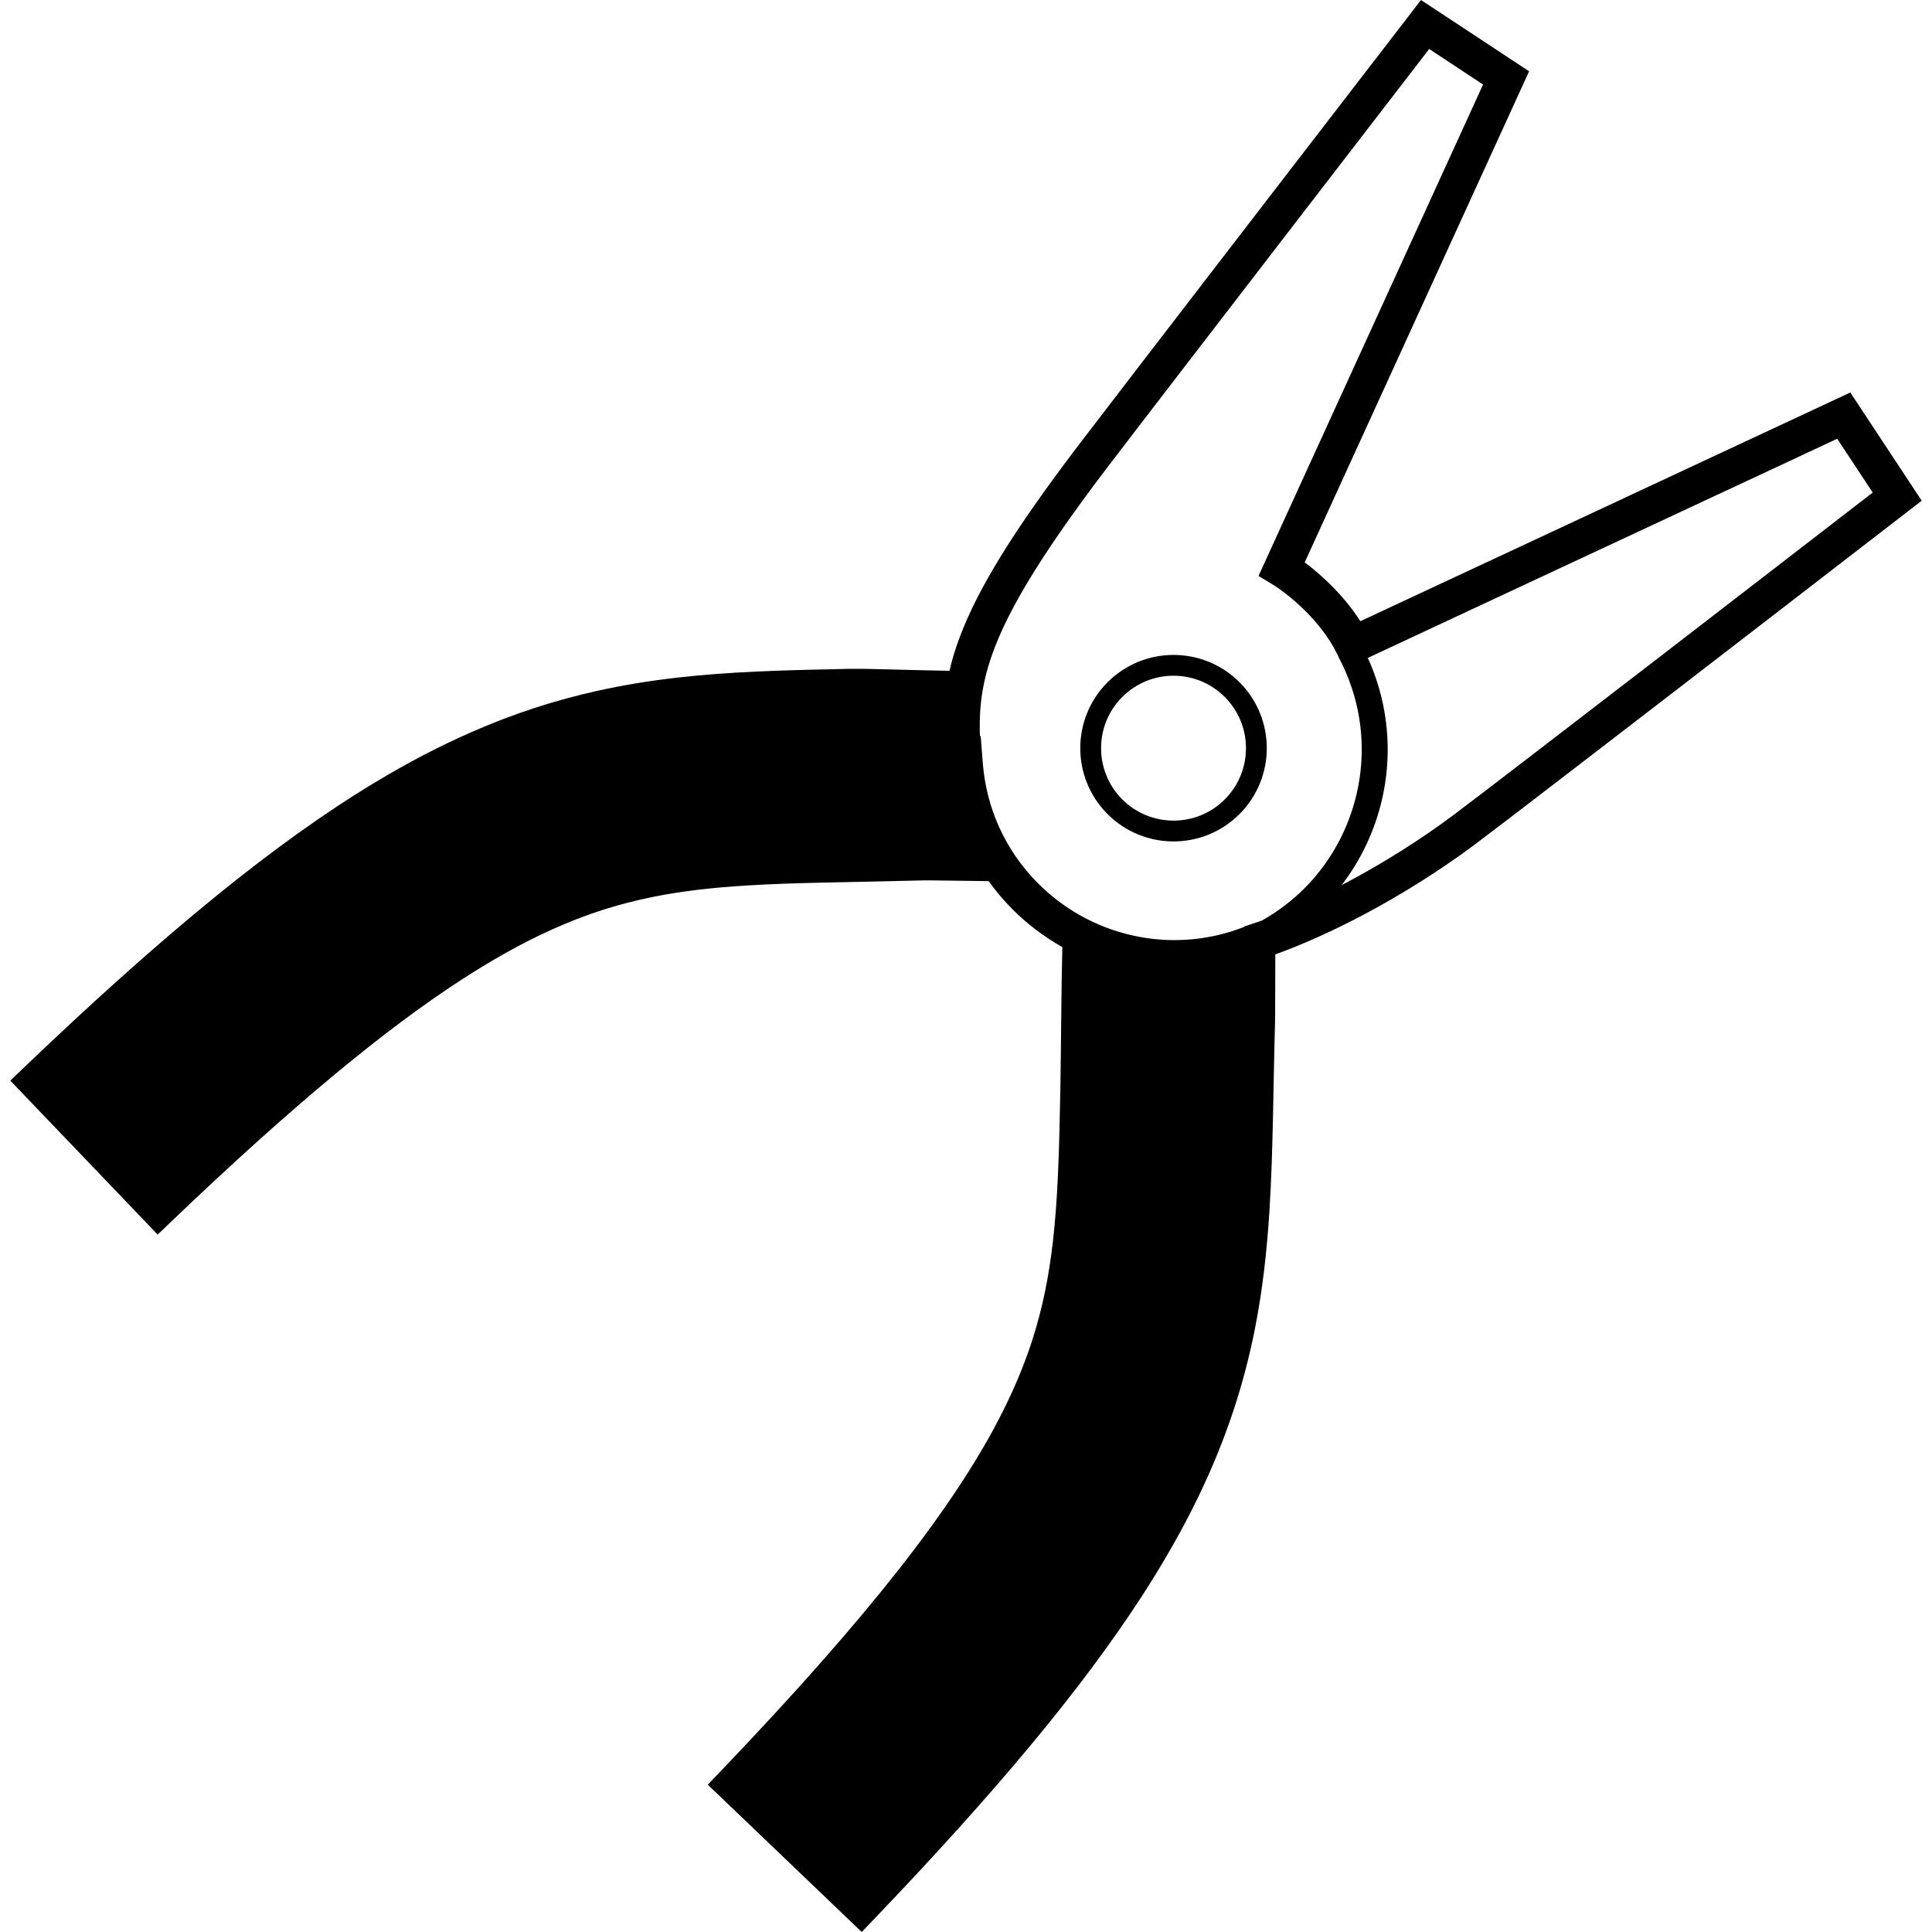 <?xml version="1.0" encoding="utf-8"?>

<!DOCTYPE svg PUBLIC "-//W3C//DTD SVG 1.1//EN" "http://www.w3.org/Graphics/SVG/1.1/DTD/svg11.dtd">
<!-- Uploaded to: SVG Repo, www.svgrepo.com, Generator: SVG Repo Mixer Tools -->
<svg height="800px" width="800px" version="1.1" id="_x32_" xmlns="http://www.w3.org/2000/svg" xmlns:xlink="http://www.w3.org/1999/xlink" 
	 viewBox="0 0 512 512"  xml:space="preserve">
<style type="text/css">
	.st0{fill:#000000;}
</style>
<g>
	<path class="st0" d="M490.352,104.014l-129.841,60.613c-2.333-3.642-5.04-6.805-7.687-9.459c-2.109-2.094-4.172-3.874-5.997-5.317
		c-0.374-0.284-0.718-0.553-1.07-0.807l59.47-130.148L376.573,0l-2.721,3.544c0,0-19.158,24.856-39.766,51.626
		c-20.608,26.77-42.667,55.446-48.544,63.171c-16.914,22.276-26.224,37.396-31.107,50.242c-1.204,3.186-2.131,6.222-2.812,9.182
		c-0.755-0.014-1.548-0.022-2.385-0.044c-4.023-0.053-8.838-0.202-13.236-0.314c-2.198-0.06-4.3-0.105-6.161-0.142
		c-1.854-0.022-3.455-0.038-4.741-0.014c-8.45,0.172-16.57,0.344-24.624,0.718c-14.051,0.651-27.981,1.936-42.39,5.159
		c-10.806,2.4-21.79,5.908-33.021,10.836c-8.435,3.678-16.99,8.136-25.813,13.46c-13.265,8.008-27.137,17.961-42.384,30.366
		c-15.247,12.413-31.884,27.286-50.653,45.247l-3.485,3.335l39.056,40.805l3.477-3.335c32.468-31.077,57.129-51.312,76.944-64.15
		c7.44-4.823,14.192-8.644,20.466-11.673c11.03-5.316,20.526-8.352,30.591-10.378h-0.015c7.538-1.503,15.397-2.401,24.25-2.954
		c13.251-0.844,28.744-0.867,47.446-1.383c0.165-0.008,0.628,0,1.227,0c2.138,0.007,6.192,0.068,9.93,0.127
		c1.87,0.03,3.679,0.052,5.145,0.068c0.27-0.008,0.508-0.008,0.748,0c1.884,2.609,3.978,5.114,6.319,7.462
		c4.023,4.015,8.479,7.365,13.22,10.027c-0.134,5.048-0.224,11.561-0.291,17.961c-0.082,7.748-0.15,15.292-0.232,19.577
		c-0.164,8.404-0.329,16.061-0.658,23.113c-0.284,6.177-0.695,11.89-1.309,17.266c-1.084,9.444-2.759,17.857-5.6,26.613
		c-2.146,6.558-4.958,13.318-8.854,20.795c-5.825,11.172-14.155,23.958-26.104,39.228c-11.95,15.254-27.518,32.961-47.588,53.936
		l-3.334,3.477L228.367,512l3.335-3.477c32.423-33.903,54.848-60.816,70.724-85.237c5.944-9.153,10.954-17.969,15.142-26.621
		l-0.008,0.008c7.351-15.142,12.069-29.776,14.925-44.126v0.008c2.154-10.753,3.276-21.259,3.934-31.772
		c0.987-15.793,0.972-31.608,1.466-49.427c0.03-0.95,0.045-2.498,0.045-4.442c0.015-2.901,0.015-6.595,0.03-9.908
		c0-1.488,0-2.864,0.008-4.083c7.44-2.684,15.478-6.311,23.592-10.618c10.065-5.347,20.219-11.733,29.342-18.552
		c3.919-2.931,13.012-9.885,24.504-18.724c34.465-26.456,90.322-69.602,90.322-69.602l3.544-2.736L490.352,104.014z M334.429,243.95
		c-0.927,0.322-1.839,0.643-2.736,0.935h-0.015l-1.944,0.636l0.03,0.097c-8.846,3.5-18.507,4.397-27.802,2.662
		c-9.833-1.832-19.232-6.543-26.83-14.147c-8.906-8.898-13.766-20.242-14.678-31.885l-0.568-7.238l-0.194,0.097
		c-0.09-2.655-0.067-5.234,0.157-7.8c0.314-3.589,0.987-7.223,2.206-11.202c1.824-5.974,4.897-12.764,9.893-21.169
		c4.995-8.412,11.889-18.418,21.274-30.755c5.825-7.665,27.899-36.357,48.508-63.126c10.304-13.385,20.242-26.291,27.607-35.848
		c3.679-4.778,6.715-8.719,8.832-11.47c0.209-0.262,0.396-0.508,0.583-0.756l14.275,9.422l-59.507,130.23l3.68,2.221
		c0.807,0.479,2.138,1.383,3.678,2.602c1.556,1.204,3.335,2.737,5.13,4.532c3.065,3.066,6.139,6.879,8.21,11.044l0.479,0.934
		l-0.045,0.023c5.578,10.386,7.283,21.774,5.608,32.587c-1.676,10.798-6.722,20.998-14.627,28.909
		C342.377,238.723,338.616,241.58,334.429,243.95z M495.542,131.105c-9.616,7.425-33.844,26.134-57.368,44.253
		c-11.77,9.063-23.346,17.961-32.834,25.244c-9.474,7.283-16.877,12.936-20.212,15.426c-8.682,6.506-18.454,12.63-28.093,17.759
		c-0.494,0.255-0.972,0.502-1.465,0.756c6.056-7.904,9.99-17.191,11.493-26.919c1.704-10.977,0.298-22.538-4.577-33.275
		l124.398-58.072l9.407,14.252C496.051,130.716,495.796,130.903,495.542,131.105z"/>
	<path class="st0" d="M293.519,180.801c-9.654,9.654-9.646,25.304,0.007,34.951c9.646,9.646,25.29,9.646,34.943,0
		c9.654-9.661,9.654-25.297,0.008-34.958C318.816,171.156,303.173,171.148,293.519,180.801z M324.573,211.856
		c-3.754,3.746-8.652,5.616-13.579,5.616c-4.92,0-9.811-1.87-13.579-5.616c-3.746-3.761-5.616-8.666-5.616-13.586
		c0-4.913,1.862-9.819,5.616-13.565c3.754-3.761,8.659-5.623,13.579-5.631c4.92,0.008,9.826,1.87,13.579,5.631
		c3.754,3.746,5.623,8.652,5.623,13.565C330.197,203.204,328.327,208.095,324.573,211.856z"/>
</g>
</svg>